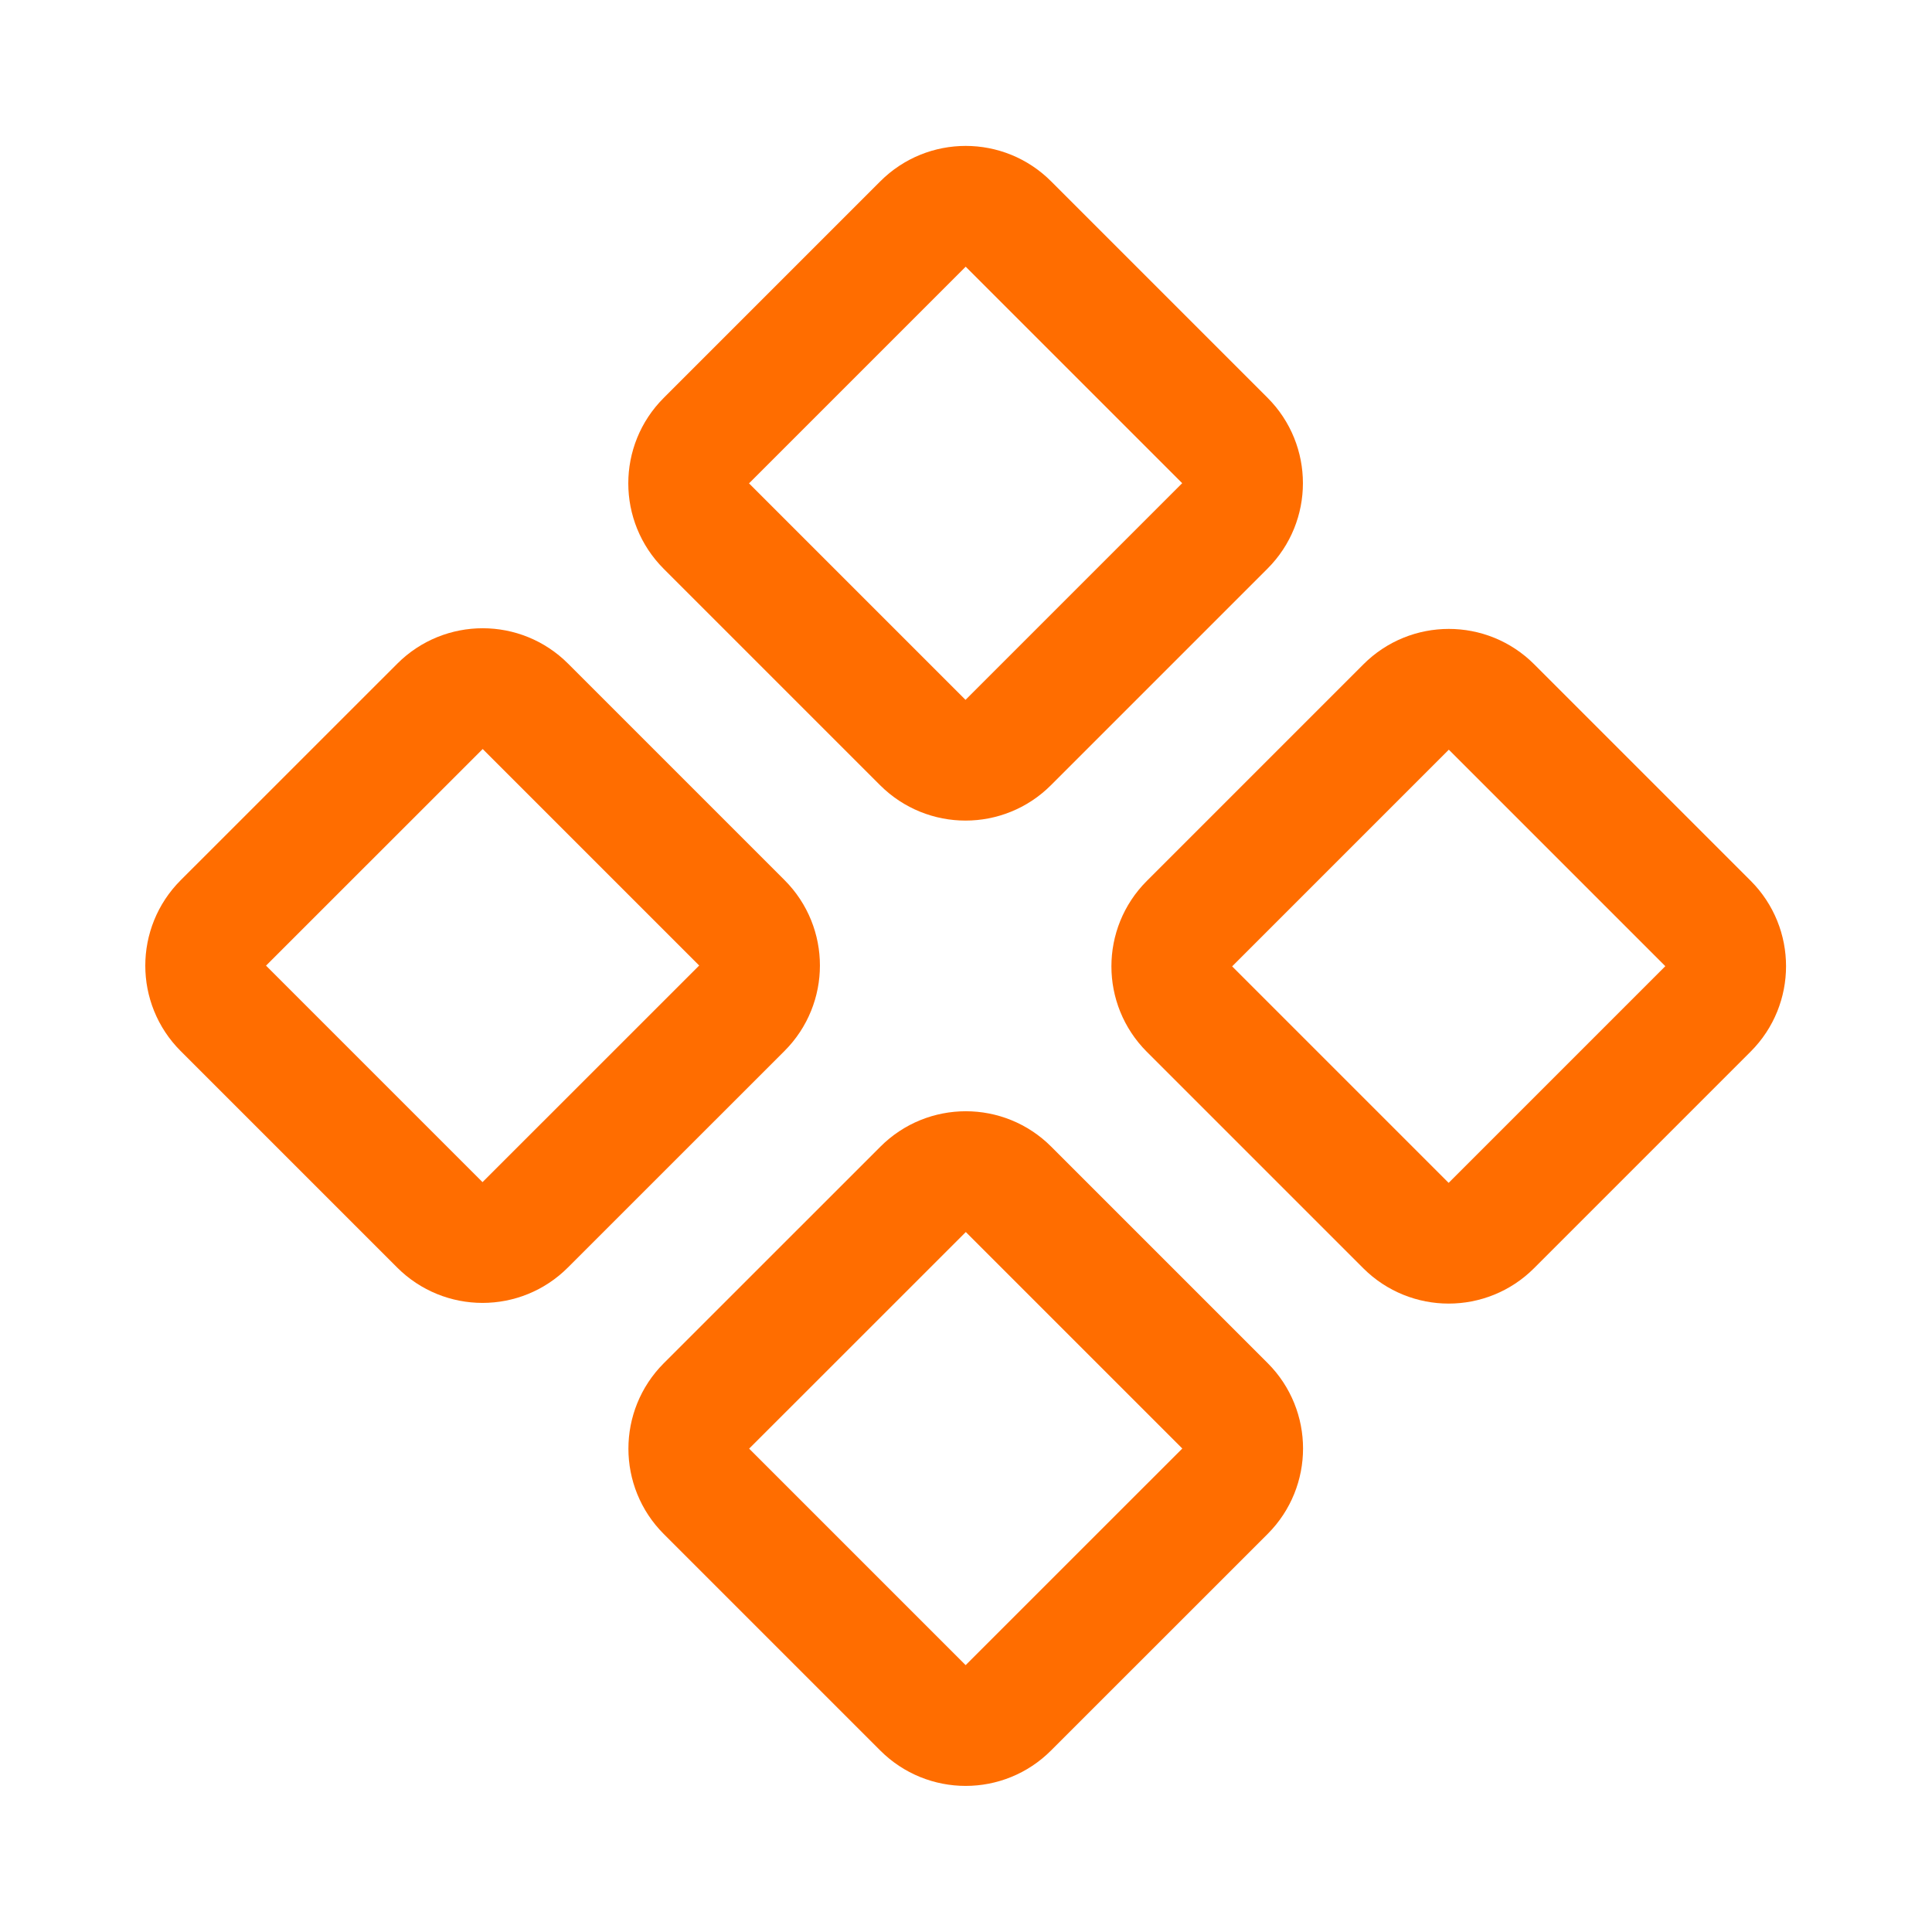 <?xml version="1.0" encoding="UTF-8"?>
<svg xmlns="http://www.w3.org/2000/svg" width="32" height="32" viewBox="0 0 32 32" fill="none">
  <path d="M15.288 3.71L11.699 7.299C11.309 7.689 11.309 8.322 11.699 8.713L15.285 12.299C15.676 12.689 16.309 12.689 16.699 12.299L20.288 8.71C20.678 8.32 20.678 7.686 20.288 7.296L16.702 3.71C16.312 3.319 15.678 3.319 15.288 3.71Z" stroke="#FF6D00" stroke-width="2" stroke-linecap="round" stroke-linejoin="round"></path>
  <path d="M23.29 11.71L19.701 15.299C19.311 15.689 19.311 16.322 19.701 16.713L23.287 20.299C23.678 20.689 24.311 20.689 24.701 20.299L28.29 16.71C28.68 16.32 28.68 15.686 28.29 15.296L24.704 11.71C24.314 11.319 23.68 11.319 23.29 11.71Z" stroke="#FF6D00" stroke-width="2" stroke-linecap="round" stroke-linejoin="round"></path>
  <path d="M7.288 11.699L3.699 15.287C3.309 15.678 3.309 16.311 3.699 16.701L7.285 20.287C7.676 20.678 8.309 20.678 8.699 20.287L12.288 16.699C12.678 16.308 12.678 15.675 12.288 15.285L8.702 11.699C8.312 11.308 7.678 11.308 7.288 11.699Z" stroke="#FF6D00" stroke-width="2" stroke-linecap="round" stroke-linejoin="round"></path>
  <path d="M15.29 19.699L11.701 23.287C11.311 23.678 11.311 24.311 11.701 24.701L15.287 28.287C15.678 28.678 16.311 28.678 16.701 28.287L20.29 24.699C20.68 24.308 20.68 23.675 20.29 23.285L16.704 19.699C16.314 19.308 15.68 19.308 15.29 19.699Z" stroke="#FF6D00" stroke-width="2" stroke-linecap="round" stroke-linejoin="round"></path>
</svg>
